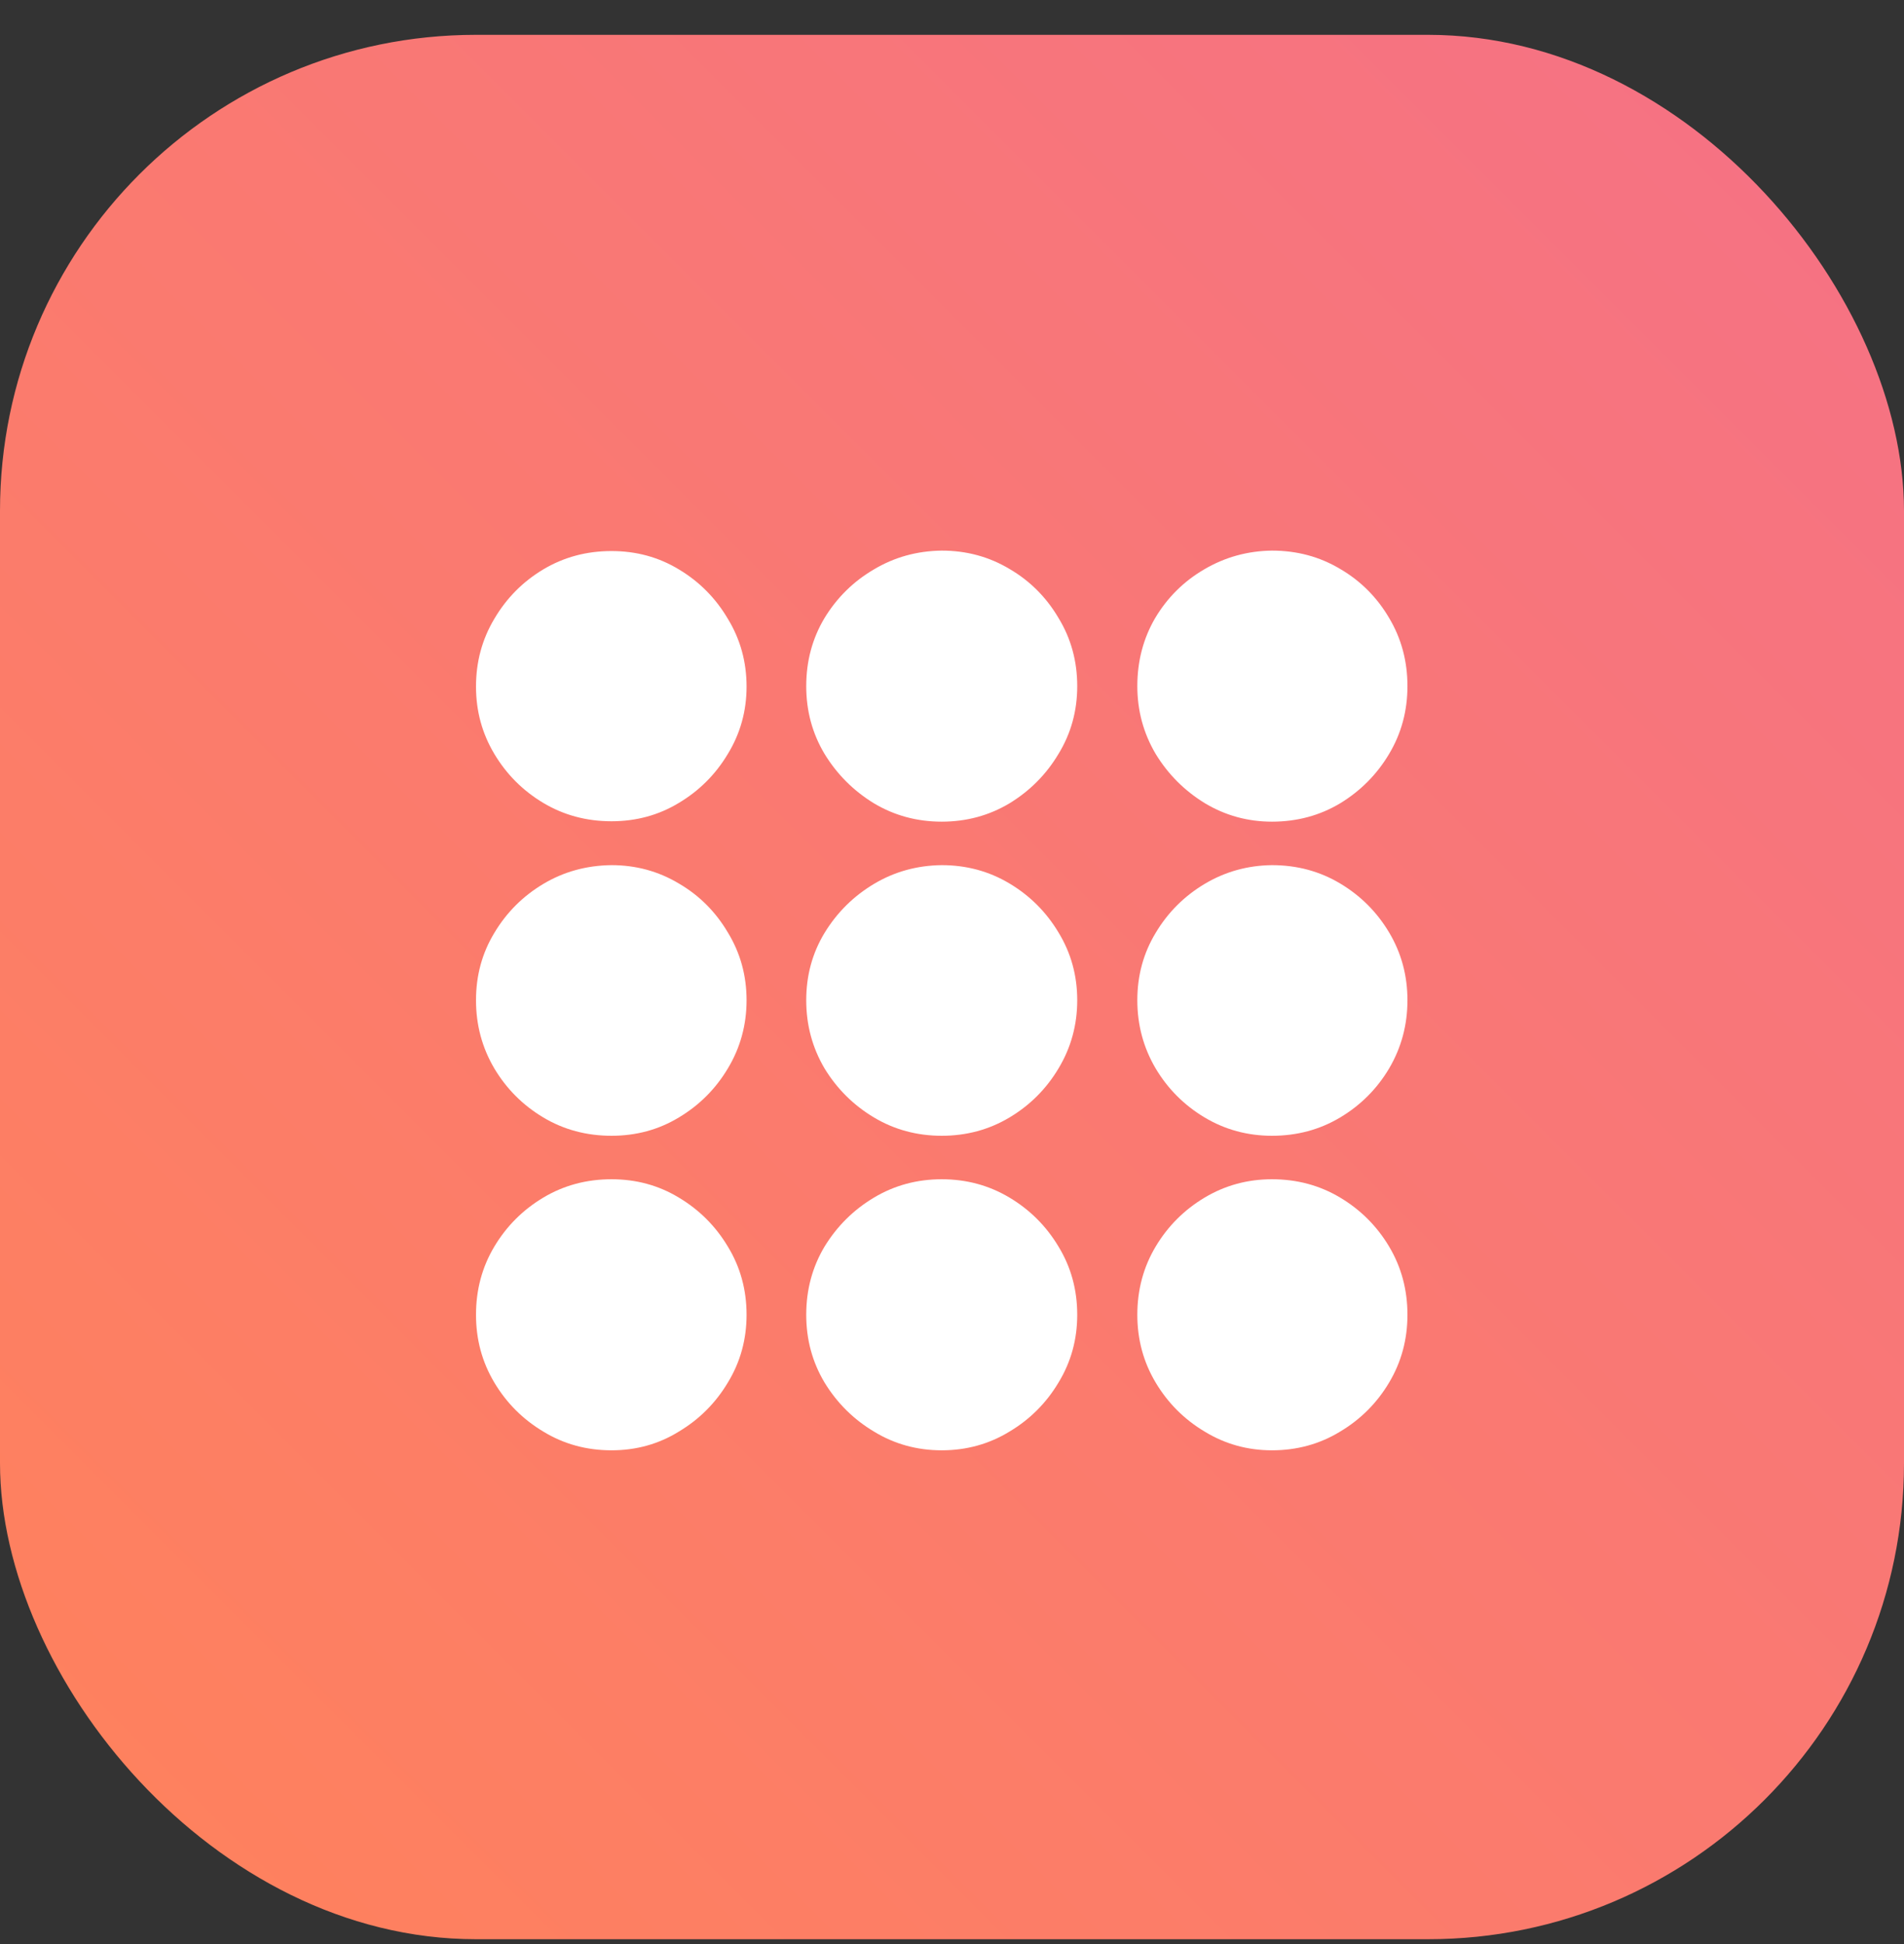 <svg width="48" height="49" viewBox="0 0 48 49" fill="none" xmlns="http://www.w3.org/2000/svg">
<rect x="0" y="0" width="48" height="49" fill="#333333" stroke="none"/>
<rect y="0.878" width="48" height="48" rx="12" fill="url(#paint0_linear_34900_9524)"/>
<path d="M15.416 20.7C14.786 20.7 14.213 20.546 13.697 20.238C13.182 19.93 12.77 19.518 12.462 19.002C12.154 18.487 12 17.921 12 17.305C12 16.682 12.154 16.113 12.462 15.597C12.77 15.074 13.182 14.659 13.697 14.351C14.213 14.043 14.786 13.889 15.416 13.889C16.039 13.889 16.605 14.043 17.113 14.351C17.629 14.659 18.041 15.074 18.349 15.597C18.664 16.113 18.821 16.682 18.821 17.305C18.821 17.921 18.664 18.487 18.349 19.002C18.041 19.518 17.629 19.93 17.113 20.238C16.605 20.546 16.039 20.7 15.416 20.7ZM23.741 20.71C23.118 20.71 22.549 20.556 22.033 20.248C21.518 19.933 21.102 19.518 20.787 19.002C20.479 18.487 20.325 17.918 20.325 17.294C20.325 16.664 20.479 16.091 20.787 15.576C21.102 15.06 21.518 14.652 22.033 14.351C22.549 14.043 23.118 13.886 23.741 13.878C24.364 13.878 24.934 14.032 25.449 14.34C25.965 14.641 26.377 15.053 26.685 15.576C27 16.091 27.157 16.664 27.157 17.294C27.157 17.918 27 18.487 26.685 19.002C26.377 19.518 25.965 19.933 25.449 20.248C24.934 20.556 24.364 20.71 23.741 20.71ZM32.066 20.71C31.458 20.71 30.895 20.556 30.38 20.248C29.864 19.933 29.449 19.518 29.134 19.002C28.826 18.48 28.672 17.91 28.672 17.294C28.672 16.664 28.822 16.091 29.123 15.576C29.431 15.06 29.843 14.652 30.358 14.351C30.881 14.043 31.451 13.886 32.066 13.878C32.697 13.878 33.27 14.032 33.785 14.34C34.301 14.641 34.713 15.053 35.02 15.576C35.328 16.091 35.482 16.664 35.482 17.294C35.482 17.918 35.328 18.487 35.02 19.002C34.713 19.518 34.301 19.933 33.785 20.248C33.27 20.556 32.697 20.71 32.066 20.71ZM15.416 28.627C14.786 28.627 14.213 28.474 13.697 28.166C13.182 27.858 12.77 27.446 12.462 26.93C12.154 26.407 12 25.834 12 25.211C12 24.588 12.154 24.023 12.462 23.514C12.77 22.998 13.182 22.587 13.697 22.279C14.213 21.971 14.786 21.813 15.416 21.806C16.032 21.806 16.598 21.96 17.113 22.268C17.629 22.569 18.041 22.981 18.349 23.503C18.664 24.019 18.821 24.588 18.821 25.211C18.821 25.834 18.664 26.407 18.349 26.93C18.041 27.446 17.629 27.858 17.113 28.166C16.605 28.474 16.039 28.627 15.416 28.627ZM23.741 28.627C23.118 28.627 22.549 28.474 22.033 28.166C21.518 27.858 21.102 27.446 20.787 26.93C20.479 26.407 20.325 25.834 20.325 25.211C20.325 24.588 20.479 24.023 20.787 23.514C21.102 22.998 21.518 22.587 22.033 22.279C22.549 21.971 23.118 21.813 23.741 21.806C24.364 21.806 24.934 21.96 25.449 22.268C25.965 22.576 26.377 22.988 26.685 23.503C27 24.019 27.157 24.588 27.157 25.211C27.157 25.834 27 26.407 26.685 26.93C26.377 27.446 25.965 27.858 25.449 28.166C24.934 28.474 24.364 28.627 23.741 28.627ZM32.066 28.627C31.451 28.627 30.885 28.474 30.369 28.166C29.854 27.858 29.442 27.446 29.134 26.93C28.826 26.407 28.672 25.834 28.672 25.211C28.672 24.588 28.826 24.023 29.134 23.514C29.442 22.998 29.854 22.587 30.369 22.279C30.885 21.971 31.451 21.813 32.066 21.806C32.697 21.806 33.27 21.96 33.785 22.268C34.301 22.576 34.713 22.988 35.02 23.503C35.328 24.019 35.482 24.588 35.482 25.211C35.482 25.834 35.328 26.407 35.02 26.93C34.713 27.446 34.301 27.858 33.785 28.166C33.27 28.474 32.697 28.627 32.066 28.627ZM15.416 36.555C14.786 36.555 14.213 36.398 13.697 36.083C13.182 35.775 12.77 35.363 12.462 34.847C12.154 34.331 12 33.762 12 33.139C12 32.509 12.154 31.936 12.462 31.42C12.77 30.905 13.182 30.493 13.697 30.185C14.213 29.877 14.786 29.723 15.416 29.723C16.039 29.723 16.605 29.877 17.113 30.185C17.629 30.493 18.041 30.905 18.349 31.42C18.664 31.936 18.821 32.509 18.821 33.139C18.821 33.762 18.664 34.331 18.349 34.847C18.041 35.363 17.629 35.775 17.113 36.083C16.605 36.398 16.039 36.555 15.416 36.555ZM23.741 36.555C23.118 36.555 22.549 36.398 22.033 36.083C21.518 35.775 21.102 35.363 20.787 34.847C20.479 34.331 20.325 33.762 20.325 33.139C20.325 32.509 20.479 31.936 20.787 31.42C21.102 30.905 21.518 30.493 22.033 30.185C22.549 29.877 23.118 29.723 23.741 29.723C24.364 29.723 24.934 29.877 25.449 30.185C25.965 30.493 26.377 30.905 26.685 31.42C27 31.936 27.157 32.509 27.157 33.139C27.157 33.762 27 34.331 26.685 34.847C26.377 35.363 25.965 35.775 25.449 36.083C24.934 36.398 24.364 36.555 23.741 36.555ZM32.066 36.555C31.451 36.555 30.885 36.398 30.369 36.083C29.854 35.775 29.442 35.363 29.134 34.847C28.826 34.331 28.672 33.762 28.672 33.139C28.672 32.509 28.826 31.936 29.134 31.42C29.442 30.905 29.854 30.493 30.369 30.185C30.885 29.877 31.451 29.723 32.066 29.723C32.697 29.723 33.27 29.877 33.785 30.185C34.301 30.493 34.713 30.905 35.02 31.42C35.328 31.936 35.482 32.509 35.482 33.139C35.482 33.762 35.328 34.331 35.02 34.847C34.713 35.363 34.301 35.775 33.785 36.083C33.27 36.398 32.697 36.555 32.066 36.555Z" fill="white"/>
<defs>
<linearGradient id="paint0_linear_34900_9524" x1="0" y1="48.878" x2="48" y2="0.878" gradientUnits="userSpaceOnUse">
<stop stop-color="#FF825B"/>
<stop offset="1" stop-color="#F57186"/>
</linearGradient>
</defs>
</svg>
